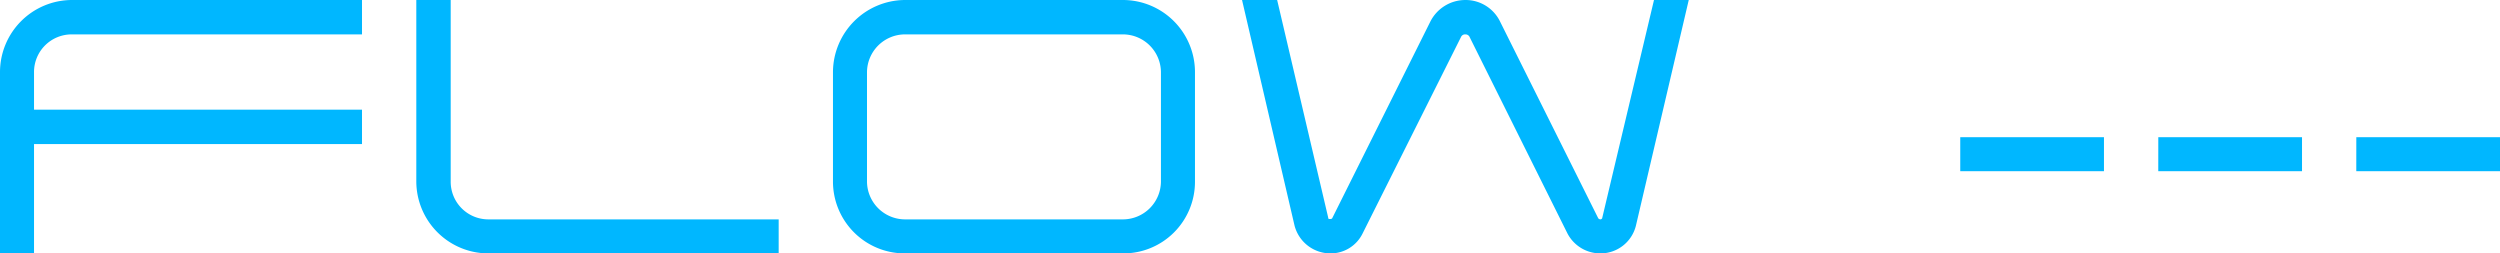 <svg xmlns="http://www.w3.org/2000/svg" width="151.932" height="15.4" viewBox="0 0 151.932 15.4">
  <path id="パス_3098" data-name="パス 3098" d="M2.068-11.022A2.286,2.286,0,0,1,4.356-13.31H22V-15.4H4.356A4.385,4.385,0,0,0,0-11.022V0H2.068V-6.644H22v-2.09H2.068ZM27.39-4.356V-15.4H25.3V-4.356A4.385,4.385,0,0,0,29.678,0H47.322V-2.068H29.678A2.286,2.286,0,0,1,27.39-4.356ZM68.266-15.4H54.978a4.4,4.4,0,0,0-4.356,4.378v6.666A4.366,4.366,0,0,0,54.978,0H68.266a4.352,4.352,0,0,0,4.356-4.356v-6.666A4.385,4.385,0,0,0,68.266-15.4ZM70.554-4.356a2.315,2.315,0,0,1-2.288,2.288H54.978A2.315,2.315,0,0,1,52.69-4.356v-6.666a2.315,2.315,0,0,1,2.288-2.288H68.266a2.315,2.315,0,0,1,2.288,2.288Zm26.818,2.2c0,.044-.066.088-.11.088a.188.188,0,0,1-.132-.066L91.168-14.08a2.327,2.327,0,0,0-2.112-1.32,2.384,2.384,0,0,0-2.134,1.32L80.96-2.134a.129.129,0,0,1-.11.044h-.044c-.066,0-.088-.022-.088-.088L77.616-15.4H75.482l3.19,13.706A2.259,2.259,0,0,0,80.85,0a2.164,2.164,0,0,0,1.958-1.21l5.984-11.946a.267.267,0,0,1,.264-.154.274.274,0,0,1,.264.176L95.26-1.21a2.256,2.256,0,0,0,2,1.21,2.219,2.219,0,0,0,2.156-1.672L102.63-15.4h-2.112ZM119.13-4.994h8.734V-7.062H119.13Zm12.034,0H139.9V-7.062h-8.734Zm12.034,0h8.734V-7.062H143.2Z" transform="translate(0 15.4)" fill="#00b7ff"/>
</svg>
